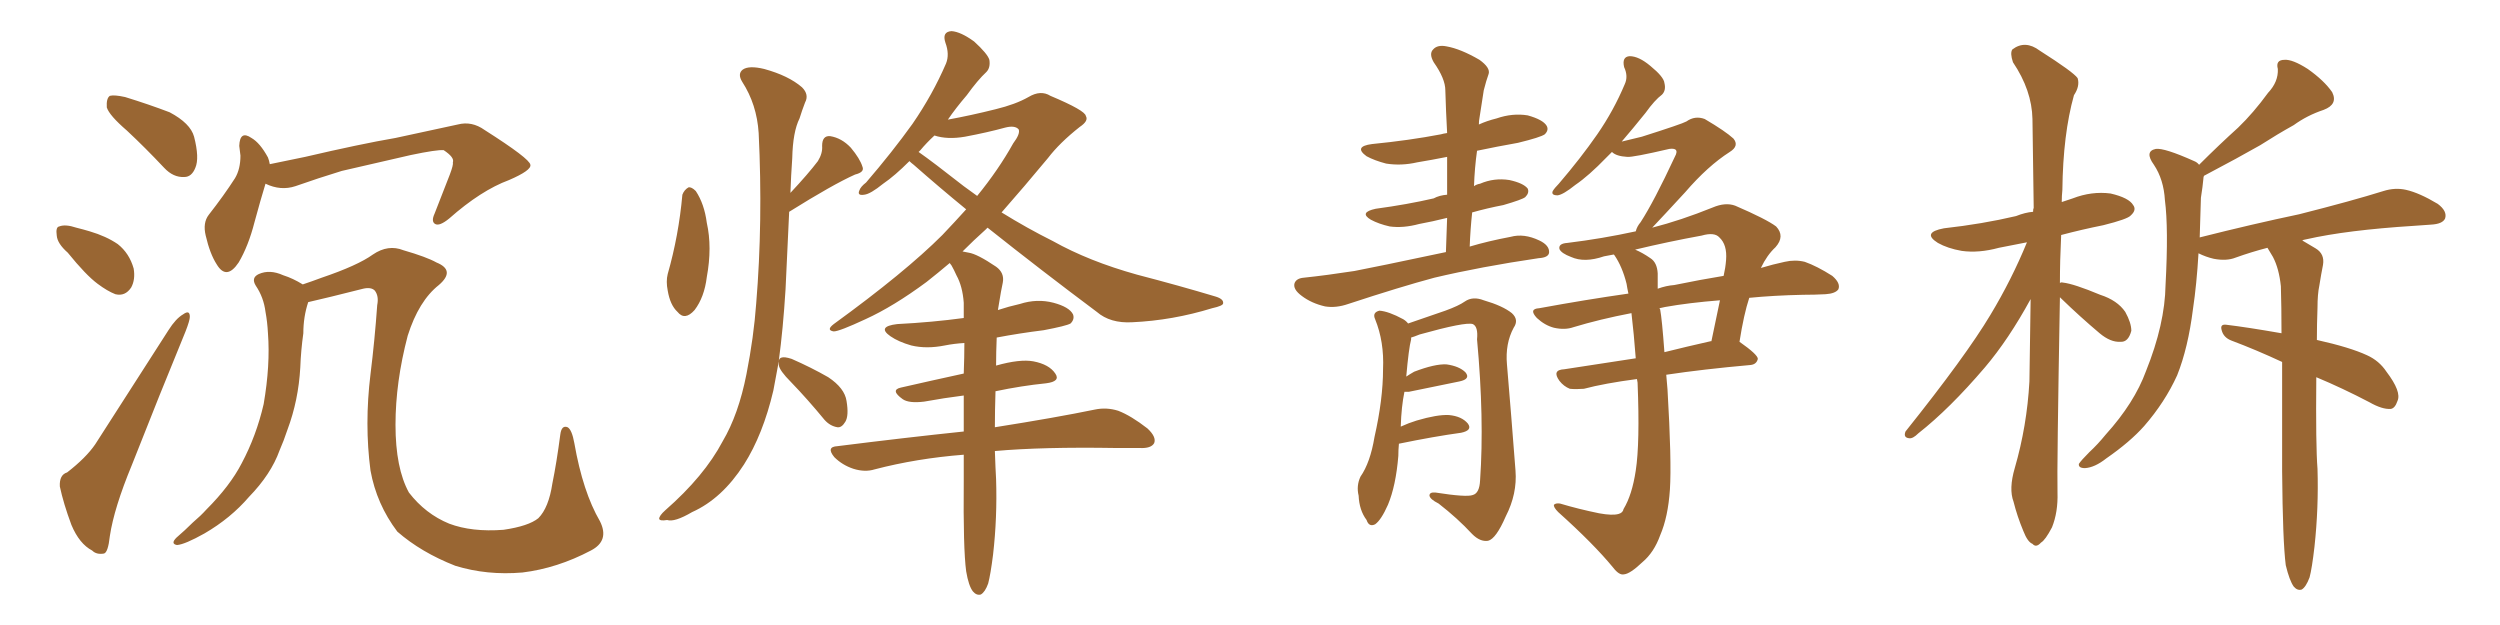 <svg xmlns="http://www.w3.org/2000/svg" xmlns:xlink="http://www.w3.org/1999/xlink" width="600" height="150"><path fill="#996633" padding="10" d="M30.47 31.35L30.47 31.35Q26.22 27.69 25.63 25.78L25.63 25.78Q25.49 23.58 26.37 23.00L26.37 23.00Q27.39 22.71 30.03 23.29L30.03 23.29Q35.74 25.05 40.72 26.95L40.72 26.95Q45.70 29.59 46.58 32.81L46.58 32.81Q47.90 37.94 46.88 40.28L46.88 40.28Q46.00 42.48 44.24 42.48L44.24 42.48Q41.60 42.63 39.40 40.28L39.40 40.28Q34.86 35.45 30.47 31.35ZM16.26 60.64L16.26 60.64Q13.77 58.45 13.62 56.54L13.62 56.54Q13.33 54.49 14.21 54.35L14.21 54.35Q15.67 53.76 18.31 54.64L18.31 54.64Q20.07 55.08 21.53 55.52L21.53 55.52Q25.49 56.69 28.27 58.59L28.27 58.59Q31.05 60.79 32.08 64.45L32.08 64.45Q32.52 67.09 31.49 68.99L31.49 68.99Q30.03 71.19 27.69 70.61L27.69 70.61Q25.78 69.87 23.44 68.12L23.44 68.12Q20.65 66.06 16.26 60.64ZM16.11 113.38L16.11 113.38Q20.65 109.86 22.85 106.64L22.85 106.64Q31.05 93.90 40.43 79.25L40.43 79.25Q42.19 76.46 43.95 75.44L43.95 75.44Q45.56 74.27 45.56 76.03L45.56 76.03Q45.56 76.90 44.53 79.54L44.53 79.54Q38.38 94.48 31.64 111.62L31.64 111.62Q27.39 121.88 26.37 128.61L26.37 128.61Q25.93 132.71 24.90 132.86L24.90 132.86Q23.14 133.15 22.12 132.13L22.12 132.13Q19.04 130.52 17.14 125.98L17.14 125.98Q15.23 120.85 14.36 116.75L14.36 116.75Q14.21 113.96 16.11 113.38ZM63.72 44.09L63.72 44.09Q62.55 47.90 61.08 53.32L61.08 53.32Q59.62 59.03 57.28 62.99L57.28 62.99Q54.35 67.38 52.00 63.43L52.00 63.43Q50.39 60.94 49.37 56.54L49.37 56.54Q48.63 53.47 50.10 51.56L50.10 51.56Q53.76 46.88 56.40 42.77L56.40 42.77Q57.71 40.58 57.71 37.35L57.71 37.35Q57.57 36.04 57.42 35.01L57.42 35.01Q57.57 31.20 60.35 33.11L60.35 33.11Q62.40 34.28 64.31 37.79L64.31 37.79Q64.60 38.53 64.75 39.40L64.75 39.40Q68.85 38.53 73.24 37.65L73.24 37.65Q86.43 34.57 94.92 33.11L94.92 33.11Q103.13 31.35 109.86 29.88L109.86 29.88Q113.23 29.00 116.31 31.20L116.31 31.20Q127.15 38.09 127.29 39.55L127.29 39.55Q127.59 40.87 122.17 43.21L122.17 43.21Q115.43 45.70 107.81 52.44L107.81 52.44Q105.47 54.35 104.44 53.76L104.44 53.76Q103.42 53.17 104.30 51.27L104.30 51.27Q106.20 46.44 107.96 41.89L107.96 41.89Q108.84 39.55 108.69 38.96L108.69 38.96Q109.13 37.79 106.49 36.04L106.49 36.04Q104.88 35.89 98.58 37.21L98.58 37.21Q88.33 39.55 82.03 41.02L82.03 41.02Q76.32 42.77 70.90 44.68L70.90 44.68Q67.38 45.85 63.72 44.09ZM141.80 132.13L141.80 132.13L141.80 132.13Q133.74 136.38 125.39 137.40L125.39 137.40Q116.89 138.13 109.28 135.79L109.28 135.79Q101.07 132.57 95.36 127.59L95.36 127.59Q90.38 121.00 88.92 112.94L88.92 112.94Q87.45 101.81 88.92 89.79L88.92 89.79Q89.94 81.59 90.53 73.24L90.53 73.24Q90.97 71.04 89.94 69.73L89.94 69.73Q89.06 68.85 87.16 69.29L87.16 69.29Q78.52 71.48 73.97 72.51L73.97 72.51Q72.80 76.03 72.80 79.98L72.80 79.98Q72.22 84.08 72.07 88.18L72.07 88.18Q71.63 96.09 68.99 103.13L68.99 103.13Q68.12 105.76 67.09 108.11L67.09 108.11Q65.04 113.82 59.77 119.24L59.77 119.24Q55.37 124.37 49.07 128.03L49.07 128.03Q44.38 130.66 42.48 130.81L42.48 130.81Q40.87 130.52 42.33 129.05L42.33 129.05Q44.38 127.29 46.29 125.39L46.29 125.39Q48.19 123.78 49.51 122.31L49.51 122.31Q55.22 116.60 58.01 111.18L58.01 111.18Q61.52 104.59 63.28 96.97L63.28 96.97Q64.89 87.60 64.31 79.98L64.31 79.98Q64.16 77.20 63.72 74.85L63.72 74.85Q63.28 71.34 61.38 68.55L61.38 68.55Q60.21 66.65 62.11 65.77L62.11 65.77Q64.75 64.60 67.97 66.06L67.97 66.06Q70.31 66.80 72.66 68.26L72.66 68.26Q74.85 67.53 77.20 66.65L77.20 66.65Q85.84 63.72 89.50 61.08L89.50 61.08Q93.16 58.59 96.83 60.06L96.83 60.06Q102.39 61.67 104.74 62.99L104.74 62.99Q109.42 64.89 105.32 68.41L105.32 68.41Q100.49 72.22 97.85 80.57L97.85 80.57Q94.92 91.70 94.92 101.95L94.92 101.95Q94.92 112.35 98.14 118.21L98.14 118.21Q102.10 123.34 107.81 125.68L107.81 125.68Q113.23 127.73 120.85 127.15L120.85 127.15Q126.86 126.27 129.20 124.37L129.20 124.37Q131.69 121.88 132.57 116.02L132.57 116.02Q133.59 111.04 134.47 104.30L134.47 104.30Q134.77 101.95 136.23 102.54L136.23 102.54Q137.26 103.13 137.84 106.35L137.84 106.35Q139.89 118.07 143.99 125.10L143.99 125.10Q146.34 129.79 141.80 132.13ZM163.77 46.73L163.77 46.73Q164.21 45.56 165.23 44.97L165.23 44.97Q165.97 44.82 166.99 45.85L166.99 45.85Q169.04 48.93 169.63 53.47L169.63 53.47Q170.95 59.33 169.63 66.50L169.63 66.50Q169.04 71.34 166.70 74.41L166.70 74.41Q164.36 77.05 162.60 74.85L162.60 74.85Q160.84 73.24 160.25 69.73L160.25 69.73Q159.81 67.53 160.25 65.77L160.25 65.77Q162.89 56.54 163.77 46.73ZM186.91 86.72L186.91 86.72Q186.18 90.53 185.60 93.75L185.60 93.75Q183.11 104.30 178.56 111.47L178.56 111.47Q173.29 119.68 166.11 122.90L166.11 122.90Q161.87 125.39 160.11 124.80L160.11 124.80Q158.35 125.10 158.20 124.51L158.20 124.51Q158.20 123.78 159.67 122.46L159.67 122.46Q169.04 114.26 173.44 105.91L173.44 105.91Q177.25 99.46 179.15 89.79L179.15 89.79Q180.91 80.86 181.49 72.80L181.49 72.80Q183.11 53.17 182.08 31.93L182.08 31.93Q181.64 25.05 178.13 19.63L178.13 19.63Q176.95 17.72 178.27 16.70L178.27 16.70Q179.74 15.67 183.40 16.55L183.40 16.55Q189.26 18.16 192.48 20.95L192.48 20.95Q194.24 22.71 193.21 24.61L193.21 24.61Q192.48 26.51 191.89 28.42L191.89 28.42Q190.28 31.64 190.14 37.94L190.14 37.94Q189.84 42.19 189.70 46.29L189.70 46.29Q193.95 41.75 196.29 38.67L196.29 38.67Q197.46 36.77 197.31 35.01L197.31 35.01Q197.31 32.52 199.22 32.67L199.22 32.67Q202.00 33.11 204.20 35.45L204.20 35.45Q206.40 38.09 206.98 39.99L206.98 39.99Q207.57 41.31 205.22 41.89L205.22 41.89Q199.95 44.24 189.40 50.83L189.40 50.83Q188.96 59.77 188.53 69.43L188.53 69.43Q187.94 78.96 186.91 86.57L186.91 86.57Q187.06 85.99 187.50 85.84L187.50 85.84Q188.23 85.55 189.99 86.13L189.99 86.13Q194.68 88.18 198.78 90.53L198.78 90.53Q202.73 93.16 203.17 96.24L203.17 96.24Q203.76 99.76 202.88 101.22L202.88 101.22Q202.00 102.69 200.98 102.54L200.98 102.54Q199.22 102.25 197.90 100.78L197.90 100.78Q193.80 95.80 189.84 91.70L189.84 91.70Q187.06 88.92 186.91 87.60L186.91 87.60Q186.91 86.87 186.91 86.72ZM231.88 137.11L231.88 137.11Q231.15 131.69 231.30 115.43L231.30 115.43Q231.30 111.91 231.30 109.13L231.30 109.13Q220.02 110.01 209.91 112.65L209.91 112.65Q207.57 113.38 204.79 112.50L204.79 112.50Q202.15 111.62 200.24 109.72L200.24 109.72Q198.19 107.23 200.98 107.08L200.98 107.08Q217.24 105.03 231.30 103.56L231.30 103.56Q231.30 99.02 231.30 94.92L231.30 94.92Q226.61 95.51 221.78 96.39L221.78 96.39Q218.12 96.83 216.65 95.80L216.65 95.80Q213.57 93.60 216.21 93.02L216.21 93.02Q223.24 91.41 231.30 89.65L231.30 89.65Q231.45 85.55 231.45 82.32L231.45 82.32Q228.96 82.47 226.76 82.91L226.76 82.91Q222.36 83.79 218.70 82.91L218.70 82.91Q215.63 82.03 213.72 80.71L213.72 80.71Q210.35 78.37 215.33 77.78L215.33 77.78Q223.83 77.34 231.30 76.32L231.30 76.32Q231.30 74.41 231.30 72.66L231.30 72.66Q231.01 68.70 229.54 66.06L229.54 66.06Q228.96 64.75 228.37 63.72L228.37 63.72Q228.08 63.28 227.93 63.13L227.93 63.13Q225.15 65.48 222.36 67.68L222.36 67.68Q214.45 73.54 207.71 76.61L207.71 76.61Q201.42 79.54 200.10 79.54L200.10 79.54Q198.19 79.25 200.10 77.78L200.10 77.78Q217.24 65.33 226.17 56.40L226.17 56.40Q229.10 53.32 231.88 50.24L231.88 50.24Q225.44 44.97 219.29 39.55L219.29 39.55Q218.70 39.11 218.26 38.67L218.26 38.67Q214.75 42.19 211.96 44.09L211.96 44.09Q208.89 46.58 207.42 46.73L207.42 46.73Q205.66 47.02 206.25 45.70L206.25 45.70Q206.54 44.82 207.86 43.80L207.86 43.80Q214.16 36.47 218.99 29.74L218.99 29.74Q223.83 22.71 227.05 15.23L227.05 15.23Q227.93 13.04 226.90 10.25L226.90 10.25Q226.03 7.62 228.37 7.47L228.37 7.47Q230.57 7.62 233.79 9.96L233.79 9.96Q237.01 12.89 237.45 14.36L237.45 14.36Q237.74 16.26 236.72 17.29L236.72 17.29Q234.67 19.19 232.03 22.85L232.03 22.85Q229.39 25.93 227.49 28.71L227.49 28.71Q233.06 27.69 238.92 26.22L238.92 26.22Q243.75 25.05 246.83 23.29L246.83 23.29Q249.76 21.53 252.10 23.00L252.10 23.00Q260.45 26.51 260.60 27.83L260.60 27.83Q261.33 29.00 259.13 30.47L259.13 30.47Q254.30 34.28 251.51 37.94L251.51 37.94Q245.80 44.82 240.38 50.98L240.38 50.98Q246.53 54.79 252.69 57.86L252.69 57.86Q261.33 62.70 272.90 65.92L272.90 65.92Q283.01 68.55 291.80 71.19L291.80 71.19Q293.70 71.78 293.55 72.80L293.55 72.80Q293.55 73.39 290.92 73.97L290.92 73.97Q281.40 76.90 271.73 77.34L271.73 77.34Q266.46 77.64 263.23 74.85L263.23 74.85Q249.90 64.89 237.01 54.64L237.01 54.64Q236.72 54.93 236.57 55.08L236.57 55.08Q233.64 57.71 231.01 60.35L231.01 60.35Q231.88 60.50 232.47 60.64L232.47 60.64Q234.52 60.94 239.06 64.01L239.06 64.01Q241.11 65.48 240.67 67.82L240.67 67.82Q240.23 69.87 239.79 72.66L239.79 72.66Q239.65 73.39 239.50 74.41L239.50 74.41Q242.14 73.54 244.78 72.95L244.78 72.95Q248.88 71.63 252.83 72.66L252.83 72.66Q256.64 73.68 257.52 75.44L257.52 75.44Q257.96 76.61 256.93 77.64L256.93 77.64Q255.91 78.22 250.49 79.25L250.49 79.25Q244.63 79.98 239.21 81.01L239.21 81.01Q239.06 84.52 239.06 87.74L239.06 87.74Q244.78 86.13 248.00 86.72L248.00 86.72Q251.81 87.45 253.27 89.65L253.27 89.65Q254.59 91.55 251.07 91.99L251.07 91.99Q245.21 92.58 238.92 93.90L238.92 93.90Q238.77 98.58 238.77 102.54L238.77 102.54Q253.56 100.20 262.79 98.29L262.79 98.29Q265.58 97.71 268.36 98.58L268.36 98.58Q271.44 99.76 275.39 102.83L275.39 102.83Q277.59 104.88 277.00 106.35L277.00 106.35Q276.27 107.67 273.49 107.52L273.49 107.52Q270.85 107.52 267.77 107.52L267.77 107.52Q250.20 107.23 238.77 108.25L238.77 108.25Q238.92 112.65 239.06 114.99L239.06 114.99Q239.36 124.22 238.33 133.15L238.33 133.15Q237.74 137.84 237.16 140.04L237.16 140.04Q236.43 142.09 235.40 142.68L235.40 142.68Q234.38 142.97 233.50 141.94L233.50 141.94Q232.47 140.63 231.88 137.11ZM231.30 44.68L231.30 44.68L231.30 44.68Q233.06 46.00 234.52 47.02L234.52 47.02Q239.65 40.72 243.16 34.42L243.16 34.42Q244.92 32.08 244.48 31.05L244.48 31.05Q243.60 30.03 241.26 30.62L241.26 30.62Q237.01 31.79 231.59 32.81L231.59 32.81Q227.34 33.54 224.27 32.52L224.27 32.52Q222.36 34.28 220.90 36.04L220.90 36.04Q220.61 36.33 220.46 36.47L220.46 36.47Q223.83 38.82 231.30 44.68ZM347.02 60.50L347.02 60.50Q347.17 55.96 347.31 52.29L347.31 52.29Q343.80 53.17 340.58 53.76L340.58 53.76Q336.77 54.79 333.54 54.35L333.54 54.35Q330.91 53.76 329.00 52.73L329.00 52.73Q326.07 50.98 330.18 50.10L330.18 50.10Q337.79 49.07 344.09 47.61L344.09 47.61Q345.41 46.88 347.31 46.73L347.31 46.73Q347.31 42.04 347.31 37.65L347.31 37.65Q343.65 38.38 340.14 38.96L340.14 38.96Q336.33 39.84 332.67 39.26L332.67 39.26Q329.88 38.53 327.98 37.50L327.98 37.50Q324.76 35.16 329.30 34.57L329.30 34.57Q338.23 33.69 345.85 32.23L345.85 32.23Q346.29 32.08 347.31 31.93L347.31 31.93Q347.02 26.66 346.88 21.68L346.88 21.68Q346.88 18.90 344.09 14.94L344.09 14.94Q342.92 12.89 343.95 11.87L343.95 11.87Q344.97 10.69 347.17 11.13L347.17 11.13Q350.54 11.72 355.08 14.36L355.08 14.36Q357.71 16.26 357.28 17.72L357.28 17.72Q356.69 19.34 356.10 21.68L356.10 21.68Q355.66 24.32 355.08 28.27L355.08 28.27Q354.93 29.00 354.93 29.88L354.93 29.88Q356.84 29.00 359.18 28.42L359.18 28.42Q362.99 27.10 366.65 27.69L366.65 27.69Q370.31 28.71 371.19 30.18L371.19 30.18Q371.78 31.20 370.75 32.23L370.75 32.23Q369.73 32.96 364.31 34.28L364.31 34.28Q359.33 35.16 354.49 36.18L354.49 36.18Q353.91 40.28 353.76 44.68L353.76 44.68Q354.35 44.24 355.22 44.09L355.22 44.09Q358.59 42.63 362.26 43.21L362.26 43.21Q365.63 43.95 366.65 45.26L366.65 45.26Q367.09 46.29 366.06 47.31L366.06 47.31Q365.33 47.90 360.79 49.22L360.79 49.22Q356.98 49.95 353.32 50.98L353.32 50.98Q352.88 55.08 352.73 59.18L352.73 59.18Q357.13 57.86 362.55 56.84L362.55 56.84Q365.77 55.96 369.43 57.71L369.43 57.71Q371.92 58.89 371.78 60.64L371.78 60.64Q371.63 61.82 369.29 61.96L369.29 61.96Q355.37 64.01 344.24 66.65L344.24 66.65Q336.04 68.85 323.58 72.95L323.58 72.95Q320.65 73.97 318.02 73.54L318.02 73.54Q314.79 72.80 312.45 71.04L312.45 71.04Q310.25 69.43 310.69 67.97L310.69 67.97Q311.13 66.80 312.89 66.65L312.89 66.65Q318.46 66.06 325.05 65.04L325.05 65.04Q329.74 64.16 347.02 60.50ZM335.74 106.49L335.74 106.49Q335.60 107.96 335.60 109.42L335.60 109.42Q335.01 116.60 333.11 121.14L333.11 121.14Q331.49 124.80 330.03 125.83L330.03 125.83Q328.56 126.56 327.98 124.80L327.98 124.80Q326.22 122.46 326.07 118.95L326.07 118.95Q325.49 116.60 326.51 114.40L326.51 114.40Q328.86 111.04 329.88 104.88L329.88 104.88Q331.93 95.80 331.93 88.62L331.93 88.62Q332.23 82.03 330.03 76.61L330.03 76.61Q329.30 75 331.05 74.56L331.05 74.56Q333.25 74.71 336.77 76.61L336.77 76.61Q337.50 77.05 337.94 77.64L337.94 77.64Q341.46 76.46 346.88 74.56L346.88 74.56Q350.10 73.39 351.56 72.36L351.56 72.36Q353.47 71.04 356.10 72.07L356.10 72.07Q360.64 73.39 362.84 75.15L362.84 75.15Q364.60 76.76 363.28 78.66L363.28 78.66Q361.23 82.47 361.67 87.45L361.67 87.45Q362.70 99.61 363.72 112.94L363.72 112.94Q364.16 118.51 361.38 123.93L361.38 123.93Q359.03 129.35 357.13 129.79L357.13 129.79Q355.22 130.08 353.32 128.17L353.32 128.17Q349.80 124.37 345.26 120.85L345.26 120.85Q343.21 119.82 343.07 118.95L343.07 118.95Q343.07 118.07 344.53 118.21L344.53 118.21Q352.00 119.38 353.47 118.80L353.47 118.80Q355.08 118.36 355.22 115.28L355.22 115.28Q356.25 100.49 354.49 81.45L354.49 81.45Q354.79 78.37 353.47 77.78L353.47 77.78Q351.71 77.20 340.72 80.27L340.72 80.27Q339.26 80.86 338.67 81.01L338.67 81.01Q338.67 81.30 338.67 81.45L338.67 81.45Q338.09 83.64 337.50 90.38L337.50 90.38Q338.38 89.79 339.40 89.21L339.40 89.21Q344.38 87.30 347.17 87.45L347.17 87.45Q350.24 87.89 351.71 89.36L351.71 89.36Q353.03 90.97 350.24 91.55L350.24 91.55Q345.12 92.58 338.09 94.04L338.09 94.04Q337.50 94.04 337.06 94.04L337.06 94.04Q336.33 97.56 336.18 102.39L336.18 102.39Q338.09 101.51 339.99 100.93L339.99 100.93Q344.97 99.46 347.75 99.61L347.75 99.61Q350.83 99.90 352.29 101.66L352.29 101.66Q353.47 103.27 350.68 103.86L350.68 103.86Q344.24 104.74 335.74 106.49ZM391.55 75.15L391.55 75.15Q383.94 76.61 377.64 78.52L377.64 78.52Q375.59 79.25 372.95 78.66L372.95 78.66Q370.75 78.08 368.85 76.32L368.85 76.32Q366.80 74.12 369.43 73.97L369.43 73.97Q380.57 71.92 390.82 70.46L390.82 70.46Q390.53 69.14 390.38 68.12L390.38 68.12Q389.36 64.01 387.45 61.23L387.45 61.23Q387.30 61.08 387.30 61.08L387.30 61.08Q385.84 61.38 384.96 61.52L384.96 61.52Q380.27 63.13 377.05 61.67L377.05 61.67Q374.71 60.79 374.27 59.77L374.27 59.77Q373.97 58.45 376.17 58.30L376.17 58.30Q384.52 57.28 392.58 55.52L392.58 55.52Q392.87 54.35 393.75 53.32L393.75 53.32Q396.97 48.34 401.95 37.65L401.95 37.65Q402.69 36.33 402.10 35.89L402.10 35.89Q401.66 35.60 400.63 35.74L400.63 35.74Q391.85 37.79 390.53 37.65L390.53 37.65Q387.89 37.50 386.87 36.47L386.87 36.47Q386.13 37.21 385.55 37.79L385.55 37.79Q381.30 42.19 378.08 44.38L378.08 44.38Q375.15 46.73 373.83 46.88L373.83 46.88Q372.22 46.88 372.66 45.85L372.66 45.85Q373.10 45.12 374.12 44.09L374.12 44.09Q379.39 37.94 383.35 32.23L383.35 32.23Q387.30 26.51 389.94 20.21L389.94 20.21Q390.82 18.31 389.79 16.11L389.79 16.11Q389.21 13.62 391.11 13.48L391.11 13.48Q393.31 13.48 396.09 15.82L396.09 15.82Q399.32 18.46 399.46 19.92L399.46 19.92Q399.90 21.68 398.88 22.71L398.88 22.71Q397.12 24.02 394.92 27.10L394.92 27.10Q391.85 30.91 389.21 33.98L389.21 33.98Q391.70 33.40 394.04 32.81L394.04 32.81Q403.71 29.74 404.74 29.15L404.74 29.15Q406.79 27.69 409.13 28.56L409.13 28.56Q414.11 31.49 416.02 33.25L416.02 33.25Q417.48 35.01 415.14 36.47L415.14 36.47Q409.86 39.84 404.44 46.14L404.44 46.14Q399.17 51.86 396.53 54.64L396.53 54.64Q403.42 52.88 411.04 49.80L411.04 49.80Q414.11 48.49 416.46 49.37L416.46 49.37Q423.93 52.59 426.27 54.35L426.27 54.35Q428.47 56.69 426.12 59.33L426.12 59.33Q424.07 61.23 422.61 64.31L422.61 64.31Q425.54 63.43 428.32 62.84L428.32 62.84Q430.81 62.26 433.15 62.84L433.15 62.84Q436.08 63.87 439.75 66.21L439.75 66.21Q441.80 67.97 441.21 69.43L441.21 69.43Q440.48 70.46 438.13 70.61L438.13 70.61Q435.50 70.75 432.71 70.75L432.71 70.75Q425.68 70.90 419.82 71.48L419.82 71.48Q418.51 75.44 417.48 82.03L417.48 82.03Q421.88 85.11 421.88 86.13L421.88 86.13Q421.58 87.45 420.12 87.60L420.12 87.60Q408.69 88.62 399.90 89.94L399.90 89.94Q400.05 91.55 400.20 93.46L400.20 93.46Q401.22 110.74 400.78 117.48L400.78 117.48Q400.34 124.07 398.44 128.47L398.44 128.47Q396.97 132.57 394.19 134.91L394.19 134.91Q391.26 137.70 389.79 137.84L389.79 137.84Q388.62 138.13 387.16 136.23L387.16 136.23Q382.47 130.52 373.97 122.90L373.97 122.90Q372.80 121.73 372.95 121.14L372.95 121.14Q373.39 120.70 374.41 120.85L374.41 120.85Q378.81 122.17 383.79 123.19L383.79 123.19Q387.01 123.78 388.48 123.34L388.48 123.34Q389.50 123.05 389.65 122.17L389.65 122.17Q391.70 118.80 392.58 112.94L392.58 112.94Q393.60 106.35 393.02 91.85L393.02 91.85Q392.87 91.11 392.87 90.97L392.87 90.97Q385.11 91.99 380.13 93.31L380.13 93.31Q378.22 93.46 376.76 93.31L376.76 93.31Q375.29 92.72 374.27 91.41L374.27 91.41Q372.36 88.77 375.44 88.62L375.44 88.62Q383.20 87.45 392.58 85.99L392.58 85.99Q392.14 80.13 391.55 75.15ZM398.44 74.27L398.44 74.27Q398.88 76.61 399.46 84.52L399.46 84.52Q404.74 83.20 410.60 81.88L410.60 81.88Q410.60 81.88 410.74 81.88L410.74 81.88Q411.77 77.05 412.79 72.07L412.79 72.07Q405.32 72.66 399.61 73.68L399.61 73.68Q398.88 73.83 398.29 73.97L398.29 73.97Q398.29 74.12 398.44 74.27ZM397.85 65.63L397.85 65.63L397.85 65.63Q397.85 67.38 397.85 69.29L397.85 69.29Q399.90 68.55 401.81 68.41L401.81 68.41Q408.25 67.09 413.67 66.21L413.67 66.21Q414.11 64.31 414.26 62.40L414.26 62.40Q414.55 58.74 412.65 56.98L412.65 56.98Q411.47 55.66 408.40 56.54L408.40 56.54Q400.34 58.01 392.43 59.91L392.43 59.91Q394.19 60.64 396.09 61.96L396.09 61.96Q397.71 62.99 397.85 65.63ZM494.38 71.34L494.38 71.34Q493.65 112.50 493.80 118.21L493.80 118.21Q493.95 122.90 492.48 126.56L492.48 126.56Q490.87 129.64 489.84 130.22L489.84 130.22Q488.67 131.54 487.79 130.52L487.79 130.52Q486.62 130.08 485.60 127.44L485.60 127.44Q484.13 123.93 483.25 120.41L483.25 120.41Q482.08 117.33 483.54 112.35L483.54 112.35Q486.47 102.25 487.06 91.55L487.06 91.55Q487.21 81.15 487.35 71.78L487.35 71.78Q482.08 81.45 476.37 88.18L476.37 88.18Q467.87 98.14 460.40 104.00L460.40 104.00Q459.08 105.32 458.20 105.18L458.20 105.18Q456.74 105.03 457.32 103.56L457.32 103.56Q471.83 85.40 477.69 75.59L477.69 75.59Q482.81 67.09 486.47 58.15L486.47 58.15Q482.81 58.89 479.74 59.47L479.74 59.47Q474.90 60.79 470.80 60.21L470.80 60.21Q467.43 59.62 465.09 58.30L465.09 58.30Q461.13 55.81 466.55 54.79L466.55 54.79Q475.78 53.76 483.84 51.86L483.84 51.86Q486.04 50.98 487.94 50.83L487.94 50.83Q487.94 50.10 488.09 49.95L488.09 49.95Q487.94 38.67 487.79 28.56L487.79 28.56Q487.65 21.68 483.11 14.94L483.11 14.94Q482.37 12.74 482.96 11.87L482.96 11.87Q486.04 9.52 489.55 12.16L489.55 12.16Q497.61 17.29 498.63 18.75L498.63 18.75Q499.22 20.65 497.75 22.85L497.75 22.85Q495.12 32.23 494.97 45.56L494.97 45.56Q494.82 47.02 494.82 48.49L494.82 48.49Q496.14 48.05 497.46 47.61L497.46 47.61Q502.00 45.85 506.54 46.44L506.54 46.44Q510.94 47.46 511.96 49.22L511.96 49.22Q512.84 50.39 511.38 51.71L511.38 51.71Q510.64 52.59 504.79 54.05L504.79 54.05Q499.66 55.08 494.68 56.40L494.68 56.40Q494.38 62.55 494.38 67.97L494.38 67.97Q494.53 67.68 495.12 67.82L495.12 67.82Q497.75 68.12 504.05 70.75L504.05 70.75Q508.15 72.07 510.06 74.85L510.06 74.85Q511.52 77.49 511.52 79.39L511.52 79.39Q510.79 82.18 508.89 82.03L508.89 82.03Q506.54 82.18 503.91 79.98L503.91 79.98Q499.22 76.03 494.68 71.63L494.68 71.63Q494.53 71.48 494.38 71.34ZM555.91 90.53L555.91 90.53L555.91 90.53Q555.76 107.08 556.20 112.50L556.20 112.50Q556.49 121.88 555.47 131.25L555.47 131.25Q554.88 136.38 554.30 138.57L554.30 138.57Q553.42 140.92 552.39 141.50L552.39 141.50Q551.37 141.80 550.49 140.77L550.49 140.77Q549.46 139.31 548.58 135.64L548.58 135.64Q547.85 129.93 547.71 113.09L547.71 113.09Q547.71 98.44 547.71 86.87L547.71 86.87Q541.41 83.94 535.55 81.74L535.55 81.74Q533.64 81.01 533.20 79.25L533.20 79.25Q532.76 77.78 534.23 77.93L534.23 77.93Q539.21 78.52 547.56 79.98L547.56 79.98Q547.56 73.68 547.41 68.70L547.41 68.70Q546.97 64.45 545.51 61.67L545.51 61.67Q544.78 60.50 544.19 59.47L544.19 59.47Q540.23 60.50 536.57 61.82L536.57 61.82Q534.38 62.70 531.30 62.11L531.30 62.11Q529.39 61.67 527.64 60.79L527.64 60.79Q527.20 68.26 526.32 74.12L526.32 74.12Q525.15 83.50 522.51 90.09L522.51 90.09Q519.58 96.53 514.60 102.25L514.60 102.25Q511.23 106.05 505.52 110.01L505.52 110.01Q502.73 112.21 500.39 112.35L500.39 112.35Q498.78 112.35 498.93 111.33L498.93 111.33Q499.51 110.45 501.42 108.54L501.42 108.54Q503.47 106.64 505.37 104.30L505.37 104.30Q512.26 96.68 515.04 89.06L515.04 89.06Q519.58 77.78 519.73 68.41L519.73 68.41Q520.46 54.79 519.58 48.05L519.58 48.05Q519.29 43.07 516.94 39.55L516.94 39.55Q514.60 36.33 517.38 35.74L517.38 35.74Q519.43 35.45 526.61 38.67L526.61 38.67Q527.34 38.96 527.78 39.55L527.78 39.55Q532.62 34.72 537.16 30.62L537.16 30.62Q540.82 27.10 544.34 22.27L544.34 22.27Q546.83 19.63 546.68 16.55L546.68 16.55Q546.09 14.36 548.29 14.36L548.29 14.36Q550.20 14.21 553.86 16.55L553.86 16.55Q557.81 19.34 559.72 22.12L559.72 22.12Q561.18 25.05 557.67 26.37L557.67 26.37Q553.71 27.69 550.49 30.03L550.49 30.03Q546.53 32.23 542.43 34.86L542.43 34.86Q537.30 37.79 528.96 42.19L528.96 42.19Q528.81 42.48 528.81 42.92L528.81 42.92Q528.66 44.68 528.22 47.46L528.22 47.46Q528.08 52.44 527.93 56.98L527.93 56.98Q540.67 53.76 551.81 51.42L551.81 51.42Q564.55 48.19 572.02 45.85L572.02 45.85Q574.80 44.97 577.44 45.56L577.44 45.56Q580.66 46.29 585.06 48.93L585.06 48.93Q587.40 50.68 586.82 52.44L586.82 52.44Q586.23 53.76 583.45 53.91L583.45 53.91Q581.54 54.05 579.35 54.20L579.35 54.20Q563.23 55.22 553.56 57.42L553.56 57.42Q552.69 57.57 552.54 57.71L552.54 57.71Q554.00 58.59 555.76 59.62L555.76 59.62Q557.96 60.94 557.52 63.57L557.52 63.57Q557.08 65.77 556.64 68.55L556.64 68.55Q556.20 70.61 556.20 73.83L556.20 73.83Q556.05 77.93 556.05 81.59L556.05 81.59Q563.96 83.35 568.07 85.25L568.07 85.25Q571.00 86.57 572.75 89.21L572.75 89.21Q576.42 94.04 575.39 96.24L575.39 96.24Q574.80 98.00 573.78 98.14L573.78 98.14Q571.73 98.29 568.65 96.53L568.65 96.53Q562.21 93.16 555.91 90.53Z"/></svg>